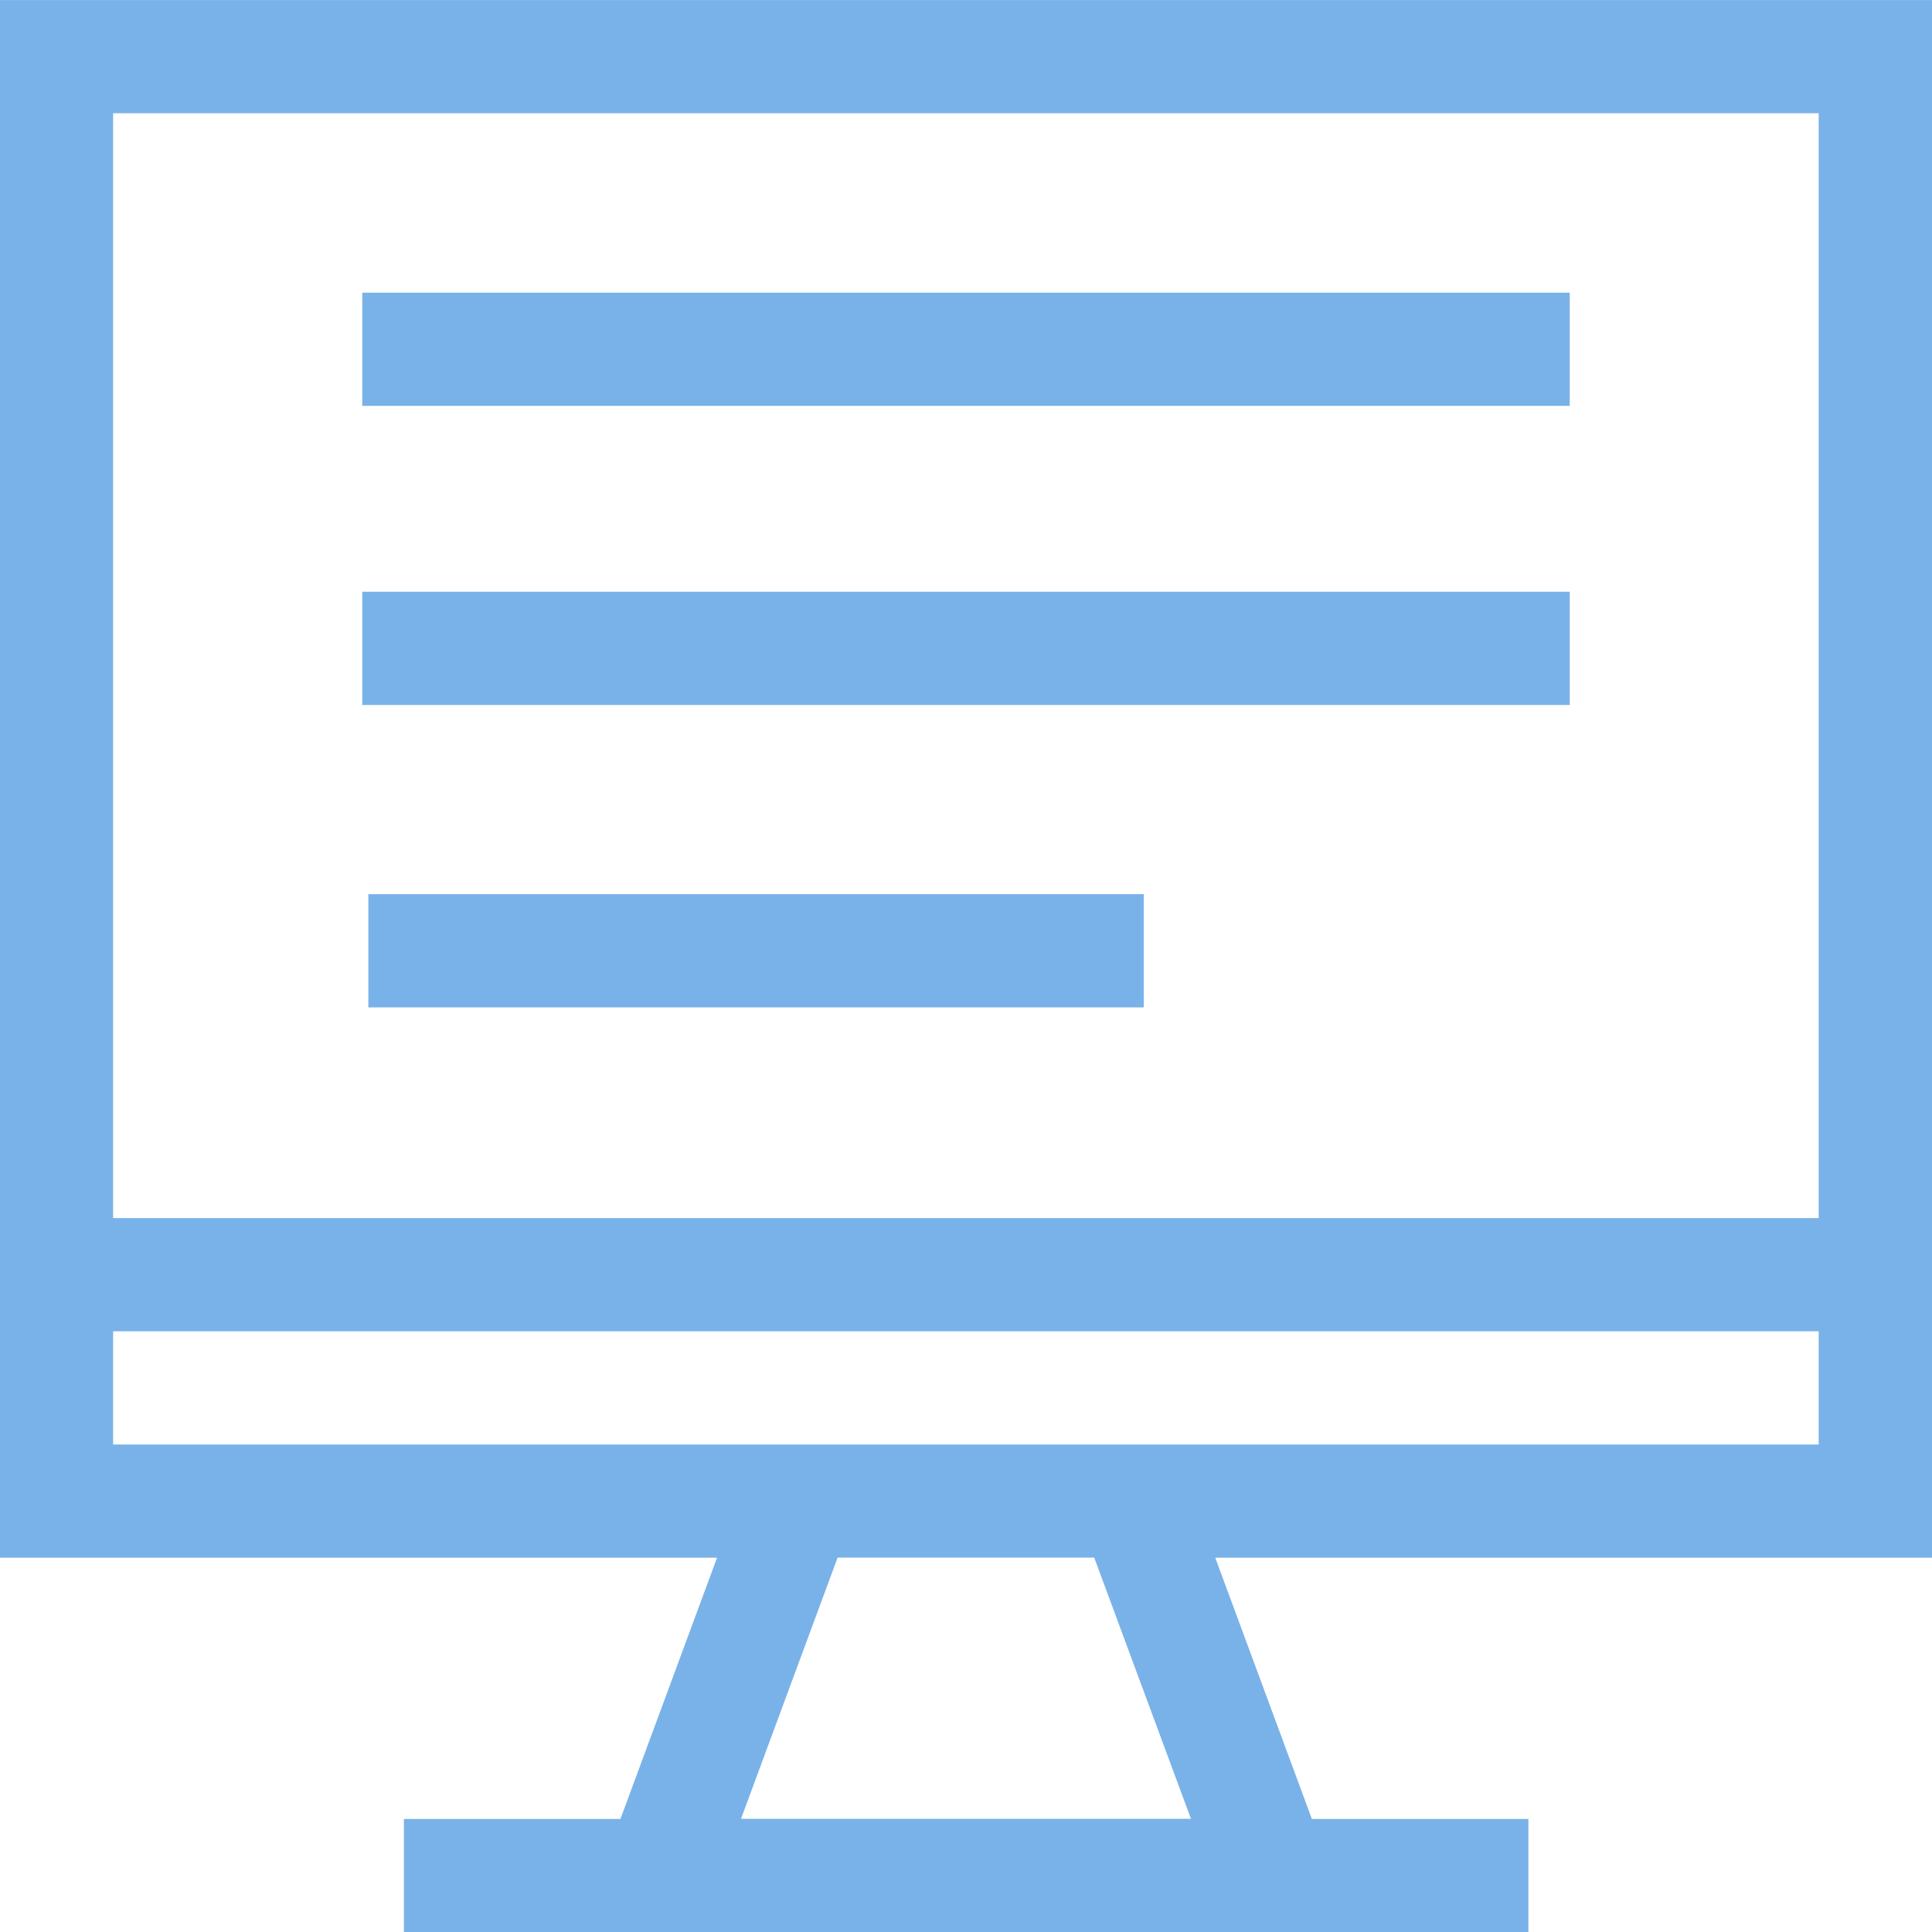 <svg xmlns="http://www.w3.org/2000/svg" width="64" height="64" viewBox="0 0 64 64"><defs><style>.a{fill:#79b2e8;}</style></defs><g transform="translate(-1516.519 -135.899)"><path class="a" d="M1580.519,135.9h-64v51.6h23.753l-3.2,8.654h-7.173v3.75h37.25v-3.75h-7.173l-3.2-8.654h23.753Zm-39.453,60.25,3.2-8.654h8.5l3.205,8.654Zm35.7-12.4h-56.5v-3.75h56.5Zm0-7.5h-56.5v-36.6h56.5Z"/><rect class="a" width="40" height="3.75" transform="translate(1528.519 145.594)"/><rect class="a" width="40" height="3.75" transform="translate(1528.519 155.502)"/><rect class="a" width="25.686" height="3.75" transform="translate(1528.721 165.52)"/></g></svg>
